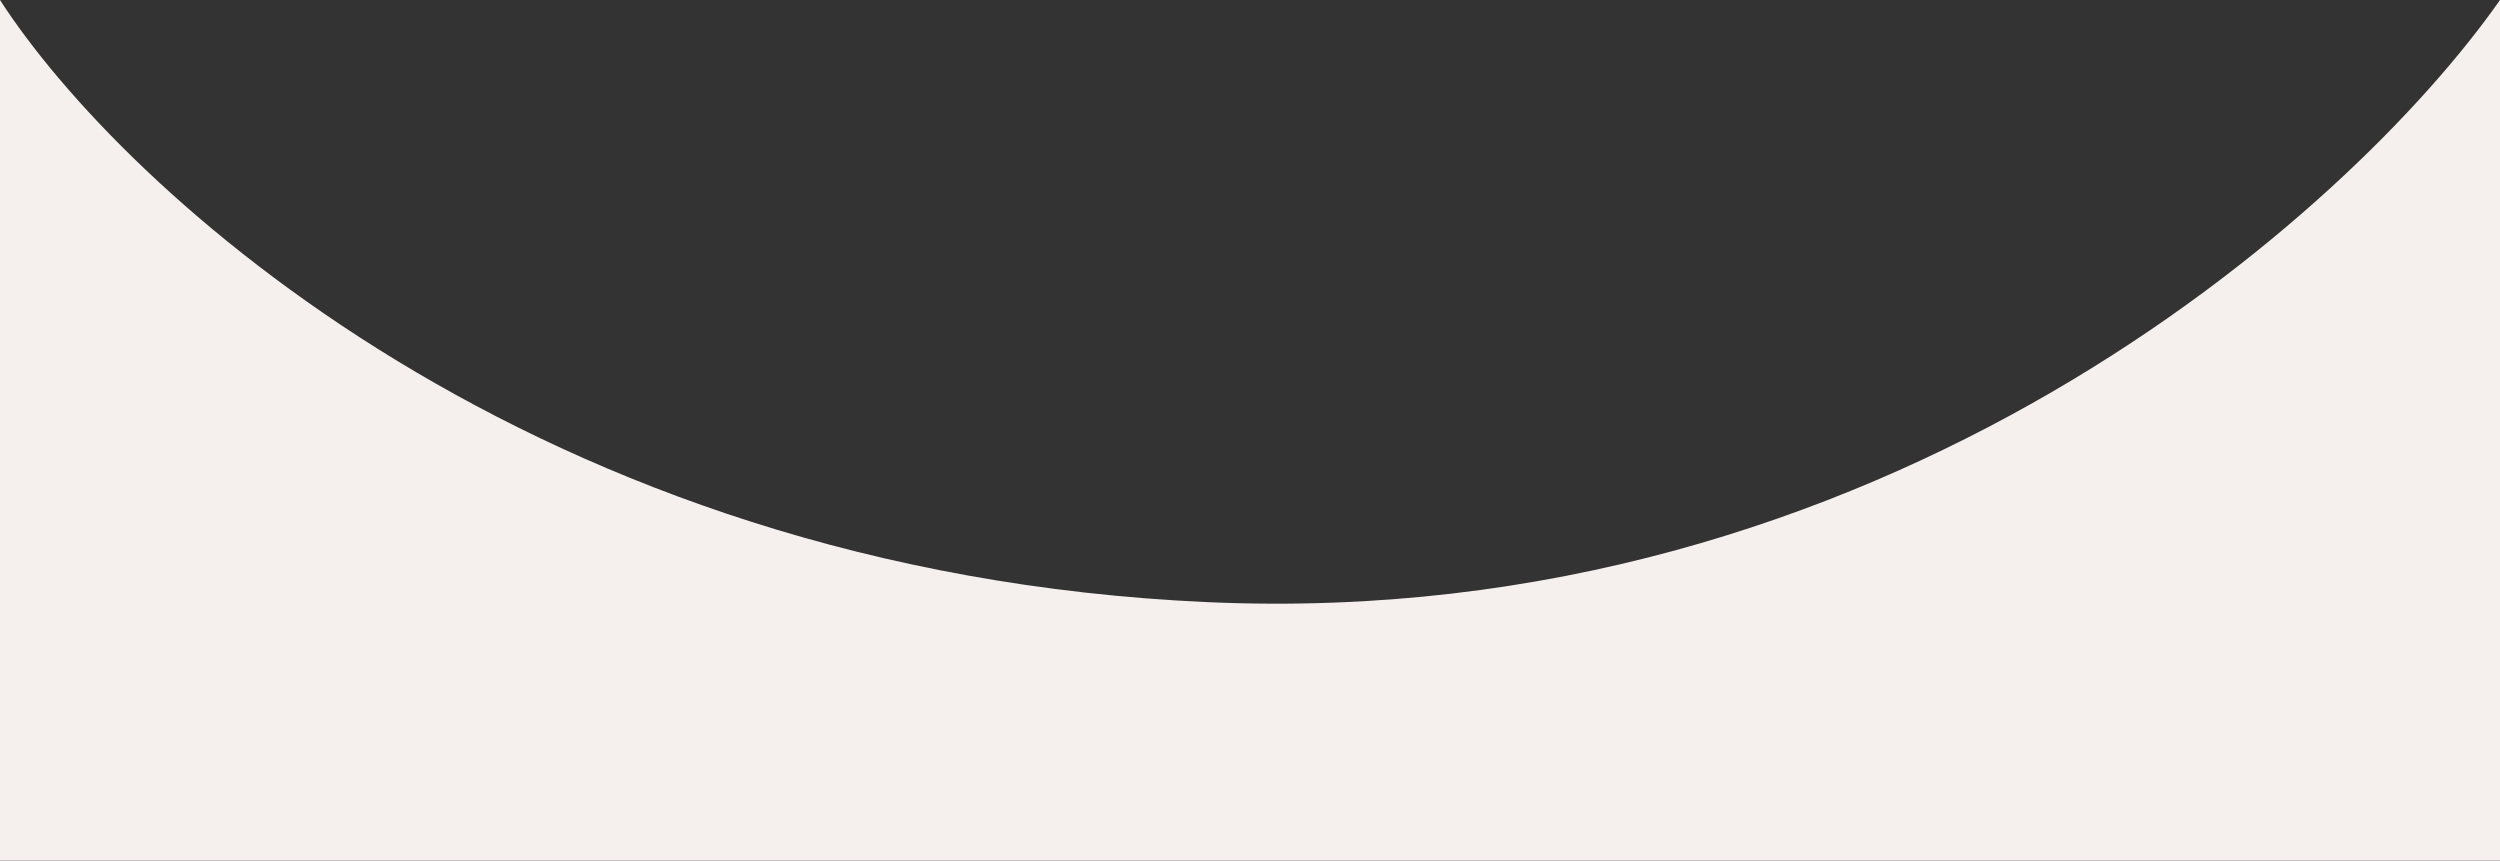 <?xml version="1.0" encoding="UTF-8"?> <svg xmlns="http://www.w3.org/2000/svg" width="674" height="232" viewBox="0 0 674 232" fill="none"><rect x="0" y="0" width="674" height="232" fill="#333333" stroke="none"/><path d="M325.851 162.35C143.82 154.333 32.771 50.776 0 0V232H674V0C633.797 57.457 507.882 170.367 325.851 162.35Z" fill="#F5EFEE"></path></svg> 